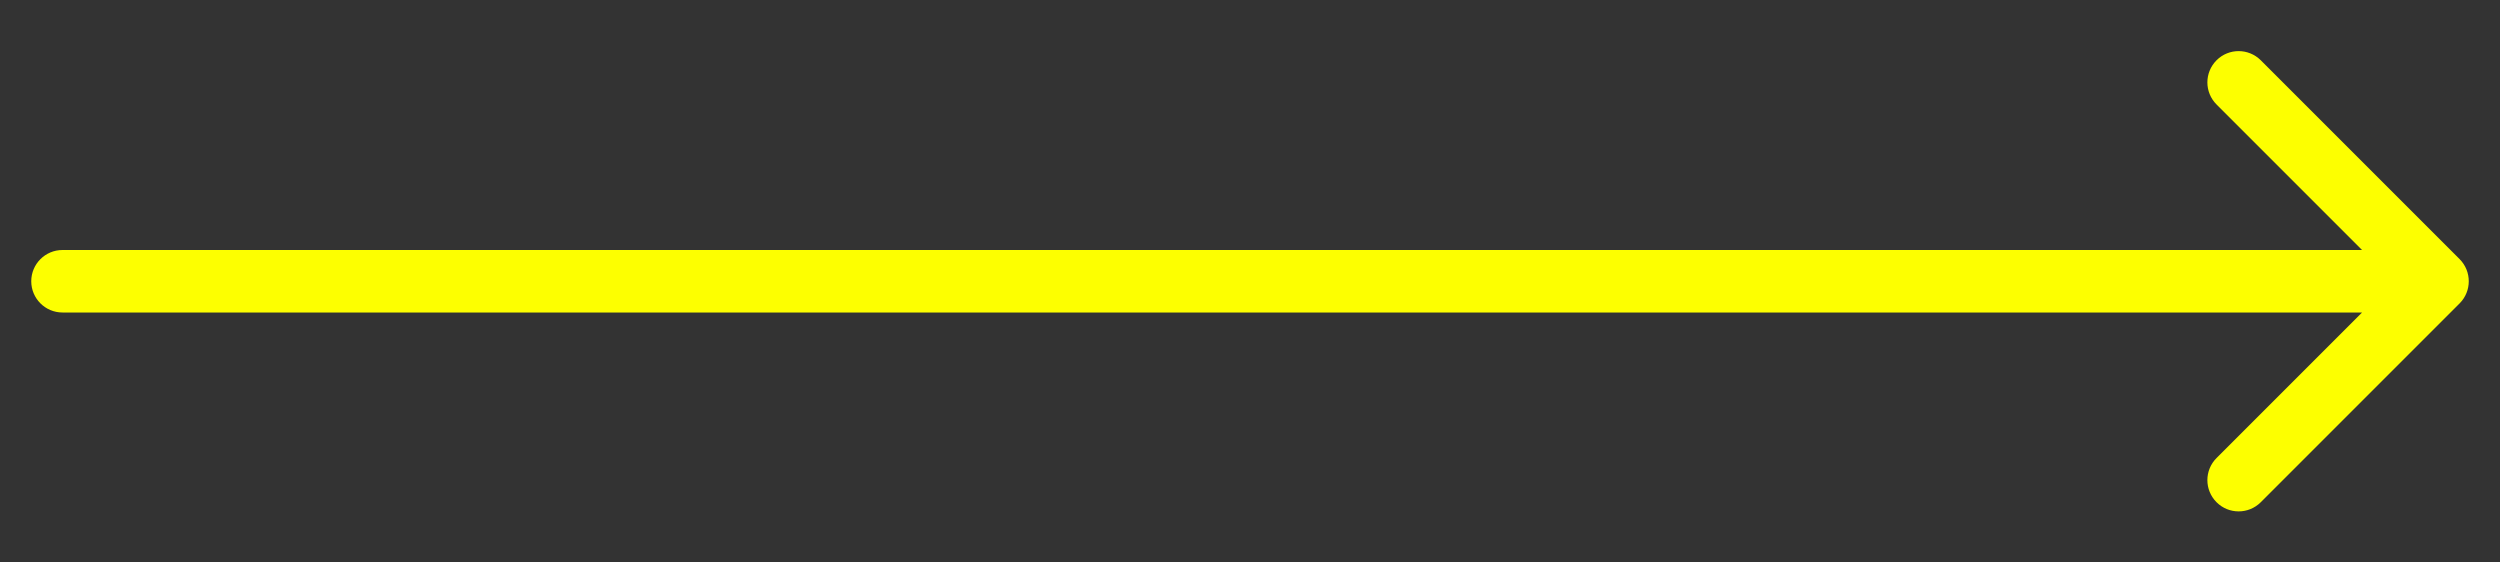<svg width="40" height="9" viewBox="0 0 40 9" fill="none" xmlns="http://www.w3.org/2000/svg">
<rect x="0" y="0" width="40" height="9" fill="#333333" stroke="none"/>
<path d="M39.354 4.854C39.549 4.658 39.549 4.342 39.354 4.146L36.172 0.964C35.976 0.769 35.66 0.769 35.465 0.964C35.269 1.16 35.269 1.476 35.465 1.672L38.293 4.5L35.465 7.328C35.269 7.524 35.269 7.84 35.465 8.036C35.66 8.231 35.976 8.231 36.172 8.036L39.354 4.854ZM1 4C0.724 4 0.5 4.224 0.5 4.5C0.5 4.776 0.724 5 1 5V4ZM39 4L1 4V5L39 5V4Z" fill="#FDFF00"/>
</svg>
